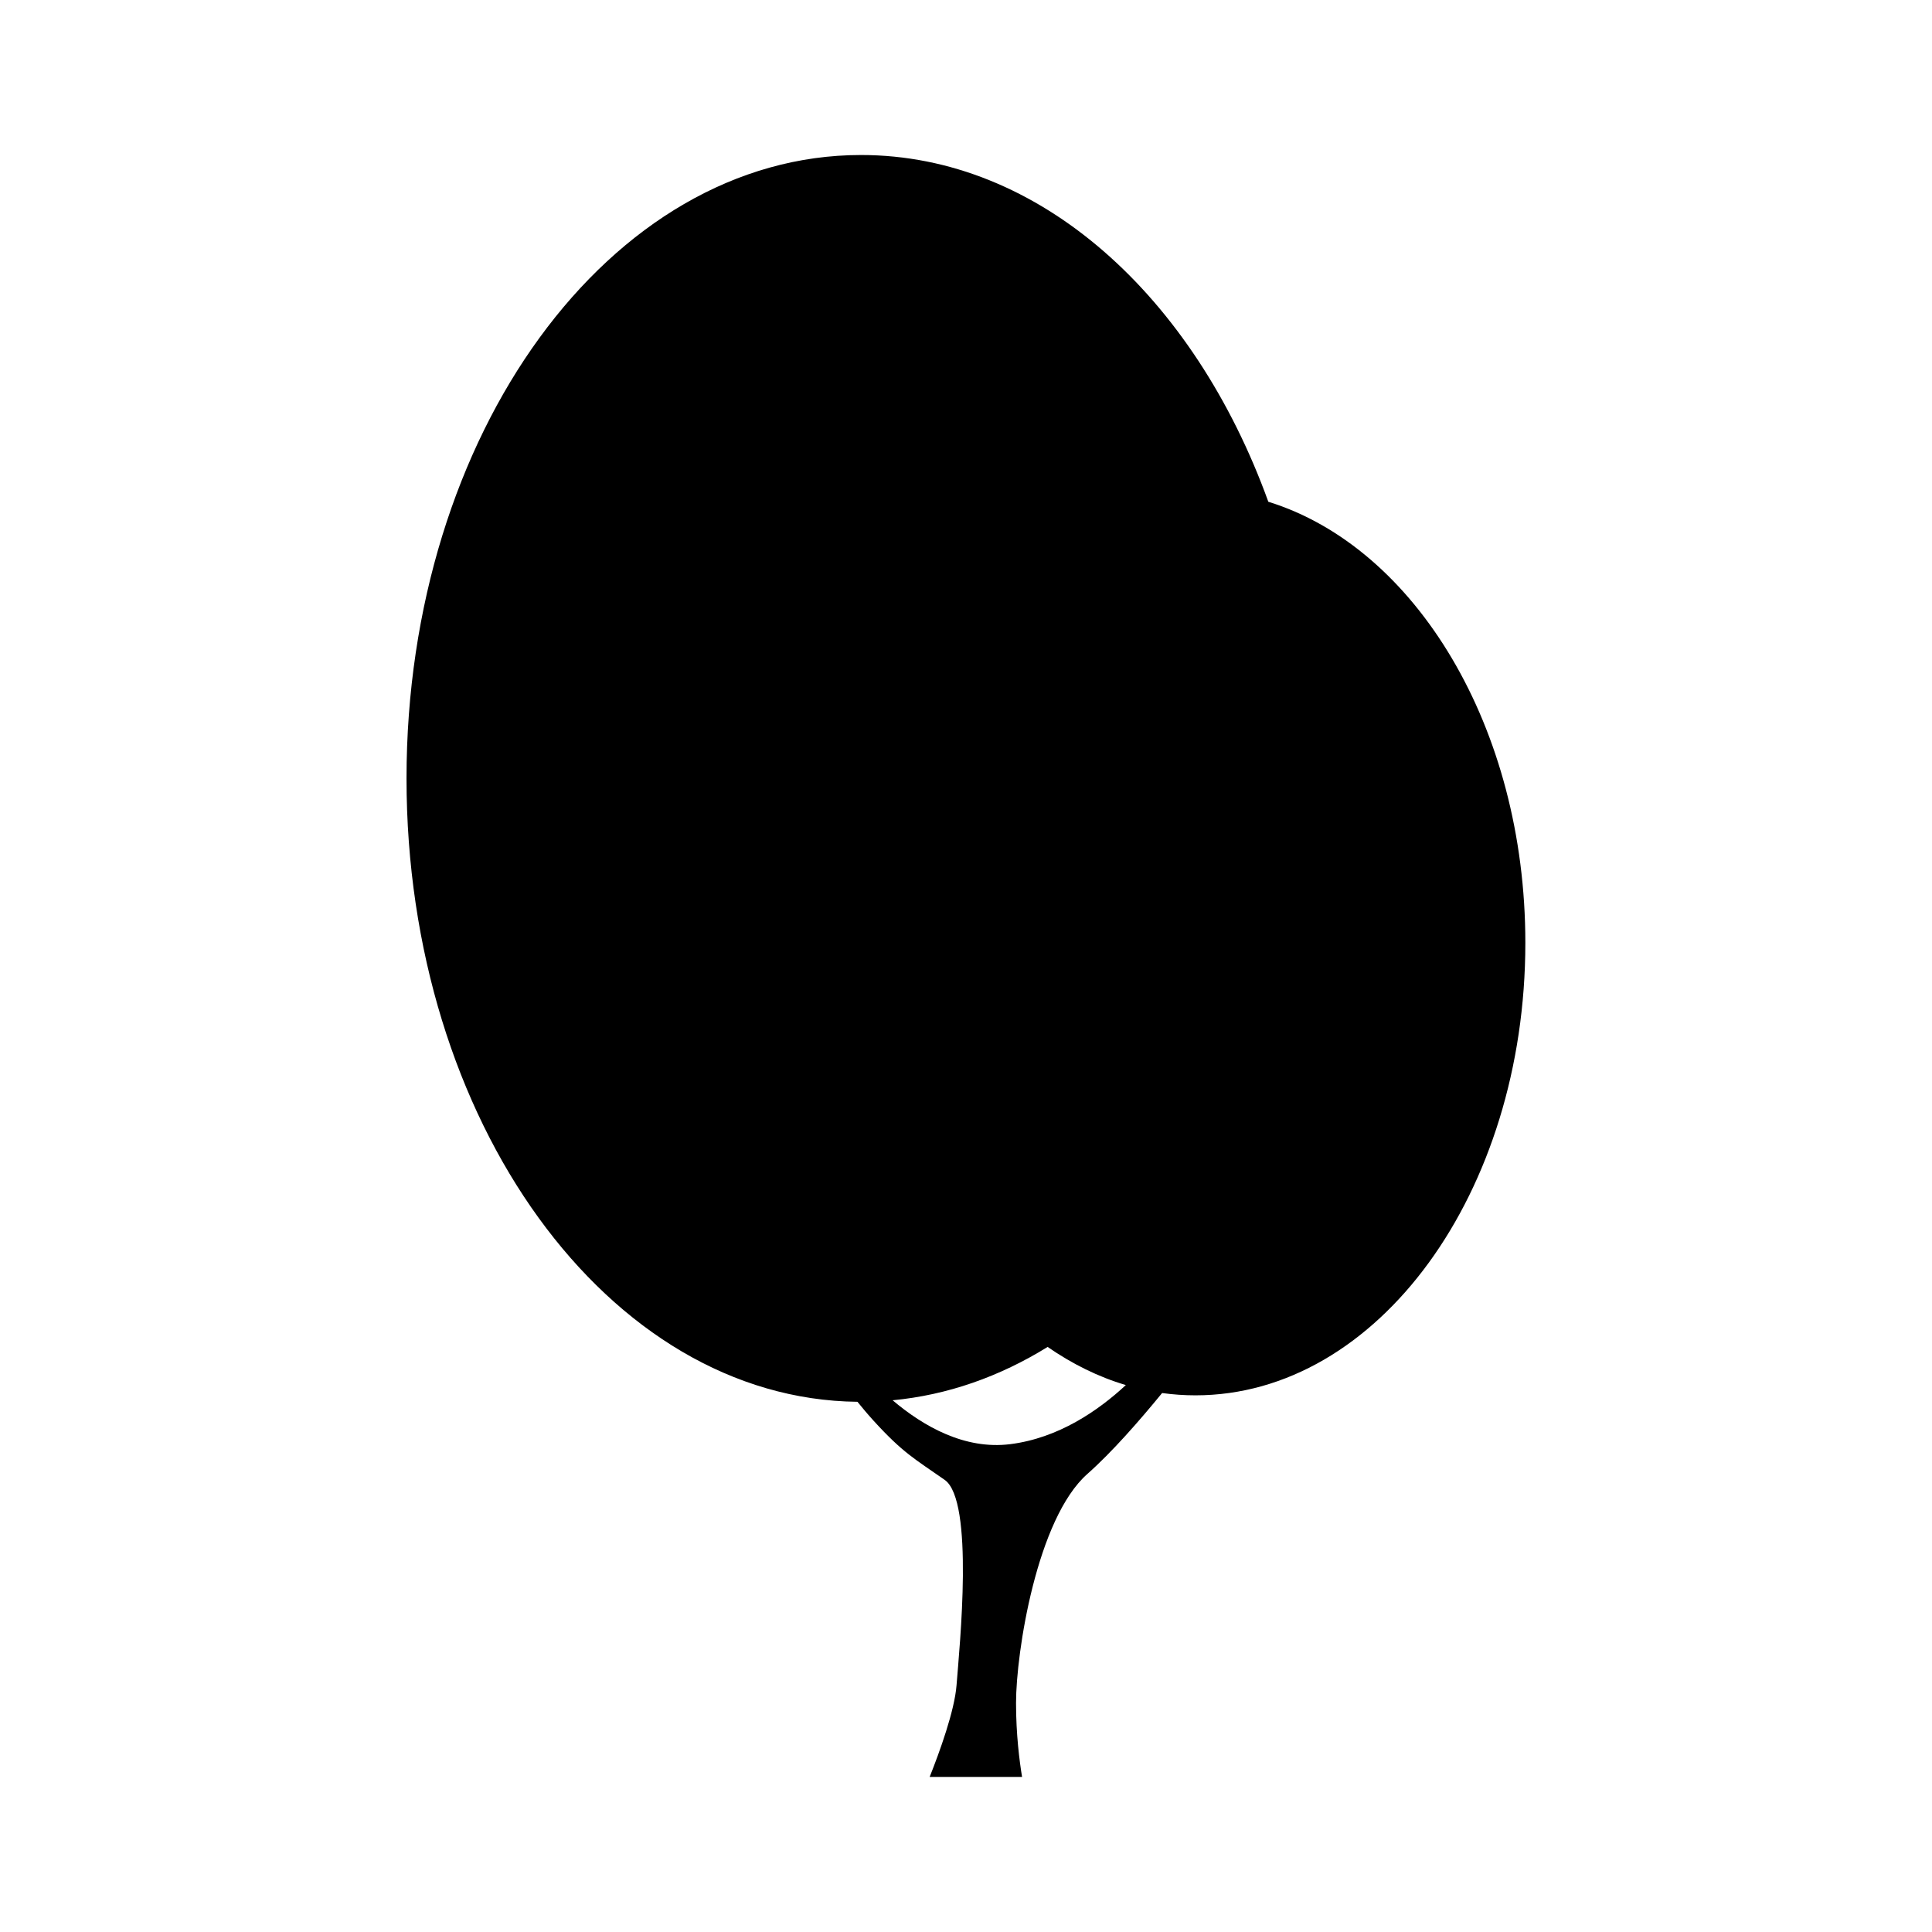 <?xml version="1.0" encoding="UTF-8"?>
<!-- Uploaded to: ICON Repo, www.iconrepo.com, Generator: ICON Repo Mixer Tools -->
<svg fill="#000000" width="800px" height="800px" version="1.1" viewBox="144 144 512 512" xmlns="http://www.w3.org/2000/svg">
 <path d="m480.12 276.97c-19.699-54.445-60.617-91.891-107.94-91.891-66.523 0-120.45 73.969-120.45 165.22 0 90.812 53.418 164.49 119.5 165.19 1.352 1.664 2.746 3.332 4.191 4.918 7.891 8.672 11.039 10.246 18.922 15.77 7.891 5.516 3.945 44.152 3.152 54.406-0.523 6.793-4.492 17.703-7.125 24.32h24.488c-0.691-4.191-1.598-11.273-1.598-19.59 0-13.406 5.523-48.891 18.922-60.719 6.481-5.719 13.871-14.188 19.789-21.426 2.906 0.398 5.848 0.609 8.832 0.609 48.289 0 87.43-53.695 87.43-119.92 0.008-57.121-29.133-104.82-68.121-116.89zm-68.418 249.75c-12.043 1.508-22.973-4.719-31.145-11.633 14.559-1.375 28.395-6.289 41.074-14.133 6.5 4.484 13.426 7.945 20.727 10.102-7.305 6.785-17.859 14.066-30.656 15.664z"/>
</svg>